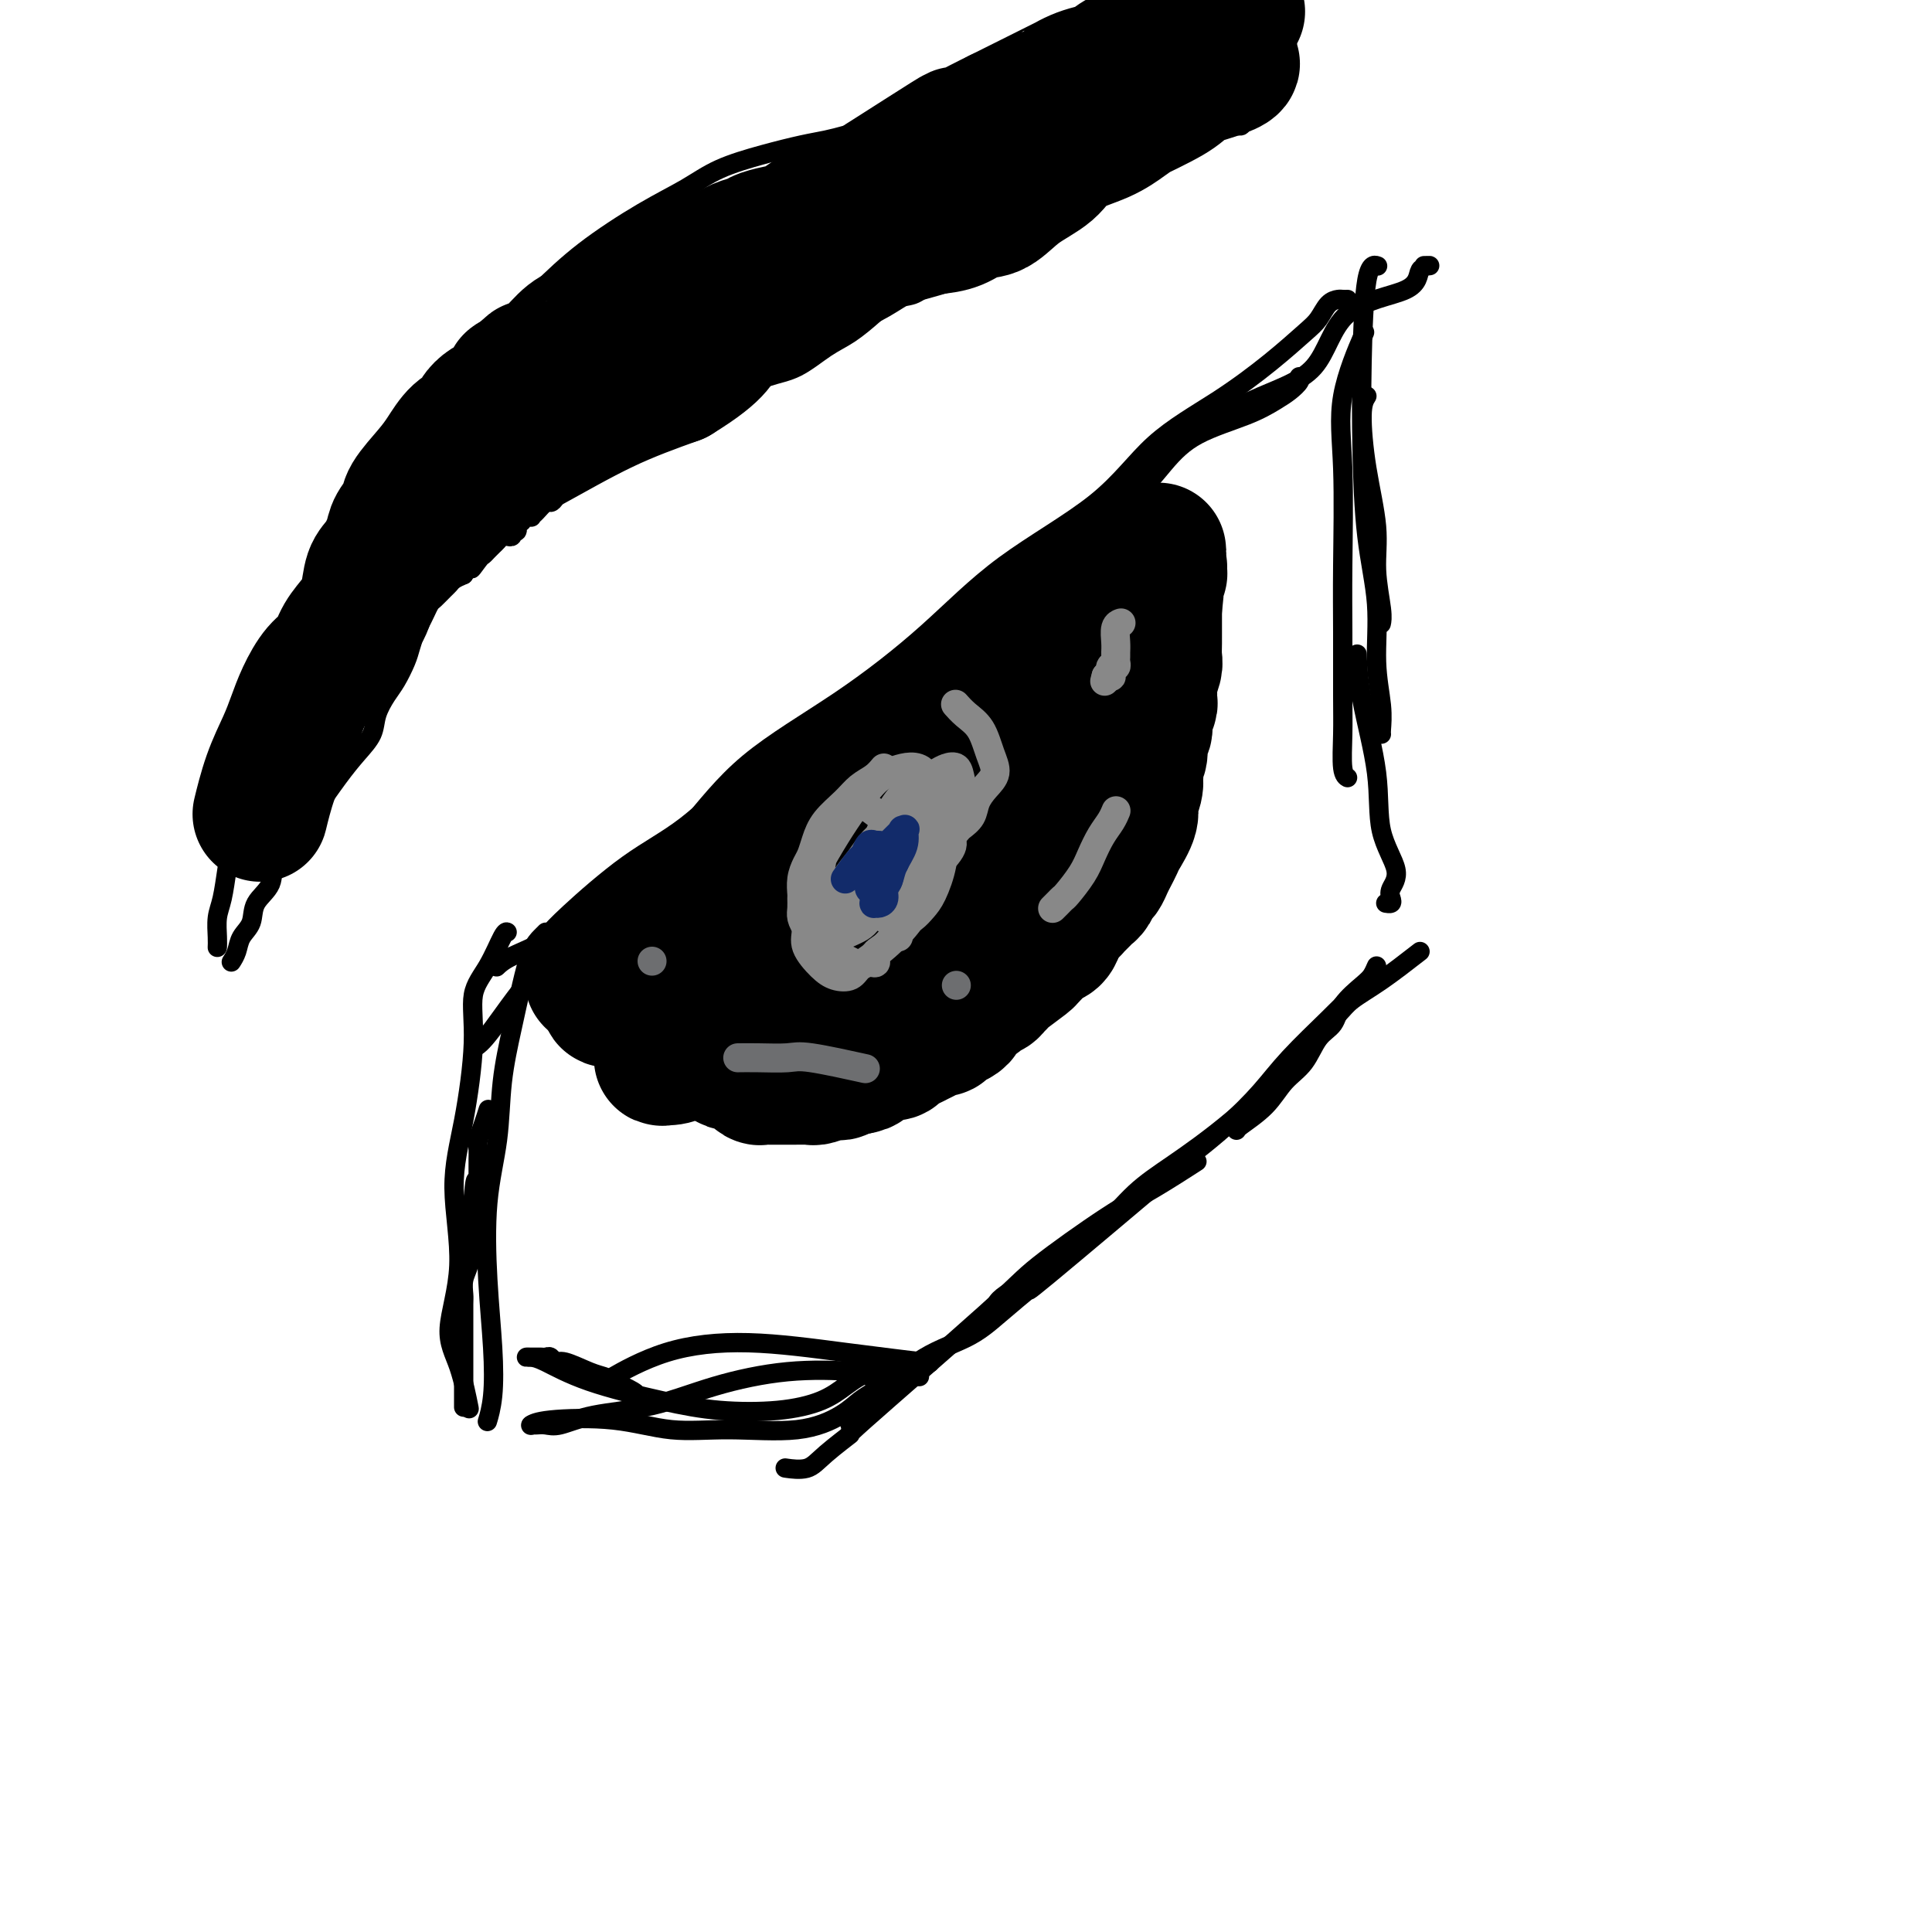 <svg viewBox='0 0 400 400' version='1.1' xmlns='http://www.w3.org/2000/svg' xmlns:xlink='http://www.w3.org/1999/xlink'><g fill='none' stroke='#000000' stroke-width='4' stroke-linecap='round' stroke-linejoin='round'><path d='M96,291c0.000,-0.001 0.000,-0.001 0,0c-0.000,0.001 -0.000,0.004 0,0c0.000,-0.004 0.000,-0.014 0,0c-0.000,0.014 -0.000,0.051 0,0c0.000,-0.051 0.000,-0.189 0,0c-0.000,0.189 -0.000,0.707 0,0c0.000,-0.707 0.000,-2.638 0,-4c-0.000,-1.362 -0.000,-2.154 0,-3c0.000,-0.846 0.000,-1.745 0,-3c-0.000,-1.255 -0.001,-2.867 0,-4c0.001,-1.133 0.004,-1.787 0,-3c-0.004,-1.213 -0.015,-2.985 0,-4c0.015,-1.015 0.056,-1.274 0,-2c-0.056,-0.726 -0.207,-1.920 0,-3c0.207,-1.080 0.774,-2.047 1,-3c0.226,-0.953 0.113,-1.893 0,-3c-0.113,-1.107 -0.226,-2.380 0,-3c0.226,-0.620 0.793,-0.586 1,-1c0.207,-0.414 0.056,-1.276 0,-2c-0.056,-0.724 -0.015,-1.310 0,-2c0.015,-0.690 0.004,-1.483 0,-2c-0.004,-0.517 -0.002,-0.759 0,-1'/><path d='M98,248c0.536,-6.847 0.876,-2.464 1,-1c0.124,1.464 0.033,0.011 0,-1c-0.033,-1.011 -0.009,-1.579 0,-2c0.009,-0.421 0.003,-0.693 0,-1c-0.003,-0.307 -0.001,-0.648 0,-1c0.001,-0.352 0.003,-0.716 0,-1c-0.003,-0.284 -0.011,-0.490 0,-1c0.011,-0.510 0.042,-1.325 0,-2c-0.042,-0.675 -0.156,-1.212 0,-2c0.156,-0.788 0.580,-1.828 1,-3c0.420,-1.172 0.834,-2.478 1,-3c0.166,-0.522 0.083,-0.261 0,0'/><path d='M97,291c-0.003,-0.014 -0.006,-0.028 0,0c0.006,0.028 0.020,0.100 0,0c-0.020,-0.100 -0.073,-0.370 0,0c0.073,0.370 0.273,1.381 0,0c-0.273,-1.381 -1.021,-5.154 -2,-8c-0.979,-2.846 -2.191,-4.764 -2,-8c0.191,-3.236 1.786,-7.789 2,-13c0.214,-5.211 -0.953,-11.080 -1,-16c-0.047,-4.920 1.027,-8.891 2,-14c0.973,-5.109 1.844,-11.355 2,-16c0.156,-4.645 -0.403,-7.689 0,-10c0.403,-2.311 1.768,-3.887 3,-6c1.232,-2.113 2.332,-4.761 3,-6c0.668,-1.239 0.905,-1.068 1,-1c0.095,0.068 0.047,0.034 0,0'/><path d='M101,294c-0.008,0.025 -0.015,0.050 0,0c0.015,-0.050 0.053,-0.175 0,0c-0.053,0.175 -0.198,0.649 0,0c0.198,-0.649 0.740,-2.423 1,-5c0.260,-2.577 0.240,-5.959 0,-10c-0.240,-4.041 -0.699,-8.741 -1,-14c-0.301,-5.259 -0.442,-11.075 0,-16c0.442,-4.925 1.469,-8.957 2,-13c0.531,-4.043 0.565,-8.095 1,-12c0.435,-3.905 1.269,-7.663 2,-11c0.731,-3.337 1.359,-6.253 2,-9c0.641,-2.747 1.296,-5.324 2,-7c0.704,-1.676 1.459,-2.451 2,-3c0.541,-0.549 0.869,-0.871 1,-1c0.131,-0.129 0.066,-0.064 0,0'/><path d='M110,197c1.048,-1.024 2.095,-2.049 4,-3c1.905,-0.951 4.667,-1.829 7,-3c2.333,-1.171 4.238,-2.634 6,-4c1.762,-1.366 3.382,-2.633 5,-4c1.618,-1.367 3.235,-2.833 5,-4c1.765,-1.167 3.678,-2.037 5,-3c1.322,-0.963 2.051,-2.021 4,-4c1.949,-1.979 5.116,-4.878 9,-8c3.884,-3.122 8.485,-6.465 12,-9c3.515,-2.535 5.944,-4.260 8,-6c2.056,-1.740 3.739,-3.494 7,-6c3.261,-2.506 8.101,-5.765 12,-8c3.899,-2.235 6.857,-3.448 9,-6c2.143,-2.552 3.469,-6.443 4,-8c0.531,-1.557 0.265,-0.778 0,0'/><path d='M114,193c-0.166,0.196 -0.332,0.392 0,0c0.332,-0.392 1.161,-1.371 4,-4c2.839,-2.629 7.687,-6.909 12,-10c4.313,-3.091 8.092,-4.994 12,-8c3.908,-3.006 7.945,-7.116 13,-11c5.055,-3.884 11.128,-7.541 16,-11c4.872,-3.459 8.541,-6.718 13,-10c4.459,-3.282 9.706,-6.585 14,-10c4.294,-3.415 7.634,-6.941 11,-10c3.366,-3.059 6.759,-5.651 11,-8c4.241,-2.349 9.331,-4.453 13,-7c3.669,-2.547 5.917,-5.536 8,-8c2.083,-2.464 4.002,-4.404 7,-6c2.998,-1.596 7.077,-2.848 10,-4c2.923,-1.152 4.692,-2.204 6,-3c1.308,-0.796 2.155,-1.337 3,-2c0.845,-0.663 1.689,-1.448 2,-2c0.311,-0.552 0.089,-0.872 0,-1c-0.089,-0.128 -0.044,-0.064 0,0'/><path d='M103,200c-0.160,0.155 -0.320,0.310 0,0c0.320,-0.310 1.119,-1.087 3,-2c1.881,-0.913 4.845,-1.964 10,-5c5.155,-3.036 12.503,-8.058 18,-13c5.497,-4.942 9.144,-9.805 15,-15c5.856,-5.195 13.922,-10.724 20,-15c6.078,-4.276 10.167,-7.301 16,-12c5.833,-4.699 13.411,-11.072 20,-16c6.589,-4.928 12.190,-8.412 18,-13c5.810,-4.588 11.831,-10.281 18,-15c6.169,-4.719 12.488,-8.466 18,-11c5.512,-2.534 10.218,-3.856 13,-7c2.782,-3.144 3.642,-8.110 7,-11c3.358,-2.890 9.215,-3.702 12,-5c2.785,-1.298 2.499,-3.080 3,-4c0.501,-0.920 1.789,-0.979 2,-1c0.211,-0.021 -0.654,-0.006 -1,0c-0.346,0.006 -0.173,0.003 0,0'/><path d='M98,217c0.806,-0.410 1.612,-0.821 4,-4c2.388,-3.179 6.360,-9.127 11,-14c4.640,-4.873 9.950,-8.670 15,-13c5.050,-4.330 9.841,-9.191 14,-14c4.159,-4.809 7.687,-9.565 13,-14c5.313,-4.435 12.410,-8.550 19,-13c6.590,-4.450 12.674,-9.237 18,-14c5.326,-4.763 9.896,-9.504 16,-14c6.104,-4.496 13.743,-8.748 19,-13c5.257,-4.252 8.133,-8.503 12,-12c3.867,-3.497 8.727,-6.240 13,-9c4.273,-2.760 7.961,-5.538 11,-8c3.039,-2.462 5.430,-4.607 7,-6c1.570,-1.393 2.319,-2.033 3,-3c0.681,-0.967 1.293,-2.259 2,-3c0.707,-0.741 1.509,-0.931 2,-1c0.491,-0.069 0.671,-0.019 1,0c0.329,0.019 0.808,0.005 1,0c0.192,-0.005 0.096,-0.003 0,0'/><path d='M283,82c-0.473,0.752 -0.946,1.503 -1,4c-0.054,2.497 0.311,6.739 1,11c0.689,4.261 1.701,8.539 2,12c0.299,3.461 -0.116,6.103 0,9c0.116,2.897 0.762,6.049 1,8c0.238,1.951 0.068,2.700 0,3c-0.068,0.300 -0.034,0.150 0,0'/><path d='M285,55c0.197,0.062 0.394,0.125 0,0c-0.394,-0.125 -1.380,-0.437 -2,3c-0.620,3.437 -0.875,10.621 -1,17c-0.125,6.379 -0.121,11.951 0,18c0.121,6.049 0.358,12.573 1,18c0.642,5.427 1.689,9.755 2,14c0.311,4.245 -0.113,8.405 0,12c0.113,3.595 0.762,6.623 1,9c0.238,2.377 0.064,4.101 0,5c-0.064,0.899 -0.018,0.971 0,1c0.018,0.029 0.009,0.014 0,0'/><path d='M282,70c0.453,-1.043 0.906,-2.085 0,0c-0.906,2.085 -3.171,7.298 -4,12c-0.829,4.702 -0.222,8.894 0,15c0.222,6.106 0.058,14.126 0,20c-0.058,5.874 -0.012,9.602 0,14c0.012,4.398 -0.011,9.466 0,13c0.011,3.534 0.054,5.535 0,8c-0.054,2.465 -0.207,5.394 0,7c0.207,1.606 0.773,1.887 1,2c0.227,0.113 0.113,0.056 0,0'/><path d='M281,136c-0.002,-0.046 -0.003,-0.093 0,0c0.003,0.093 0.012,0.325 0,0c-0.012,-0.325 -0.043,-1.206 0,0c0.043,1.206 0.162,4.501 1,9c0.838,4.499 2.396,10.203 3,15c0.604,4.797 0.254,8.687 1,12c0.746,3.313 2.588,6.051 3,8c0.412,1.949 -0.608,3.111 -1,4c-0.392,0.889 -0.158,1.506 0,2c0.158,0.494 0.238,0.864 0,1c-0.238,0.136 -0.795,0.037 -1,0c-0.205,-0.037 -0.059,-0.010 0,0c0.059,0.010 0.029,0.005 0,0'/><path d='M285,200c-0.307,0.712 -0.613,1.423 -1,2c-0.387,0.577 -0.854,1.018 -2,2c-1.146,0.982 -2.971,2.505 -4,4c-1.029,1.495 -1.263,2.962 -2,4c-0.737,1.038 -1.977,1.647 -3,3c-1.023,1.353 -1.829,3.448 -3,5c-1.171,1.552 -2.706,2.559 -4,4c-1.294,1.441 -2.347,3.314 -4,5c-1.653,1.686 -3.907,3.185 -5,4c-1.093,0.815 -1.027,0.947 -1,1c0.027,0.053 0.013,0.026 0,0'/><path d='M294,197c-2.765,2.149 -5.530,4.297 -8,6c-2.470,1.703 -4.644,2.959 -6,4c-1.356,1.041 -1.893,1.866 -3,3c-1.107,1.134 -2.783,2.576 -4,4c-1.217,1.424 -1.975,2.831 -5,6c-3.025,3.169 -8.319,8.101 -13,12c-4.681,3.899 -8.750,6.765 -12,9c-3.250,2.235 -5.681,3.838 -8,6c-2.319,2.162 -4.526,4.883 -8,8c-3.474,3.117 -8.217,6.629 -12,9c-3.783,2.371 -6.608,3.602 -8,5c-1.392,1.398 -1.353,2.962 -2,4c-0.647,1.038 -1.982,1.549 -3,2c-1.018,0.451 -1.719,0.843 -2,1c-0.281,0.157 -0.140,0.078 0,0'/><path d='M279,207c0.247,-0.255 0.495,-0.510 0,0c-0.495,0.510 -1.731,1.784 -4,4c-2.269,2.216 -5.569,5.373 -8,8c-2.431,2.627 -3.993,4.725 -6,7c-2.007,2.275 -4.459,4.728 -7,7c-2.541,2.272 -5.172,4.365 -6,5c-0.828,0.635 0.146,-0.186 -6,5c-6.146,5.186 -19.411,16.378 -25,21c-5.589,4.622 -3.502,2.673 -4,3c-0.498,0.327 -3.580,2.932 -6,5c-2.420,2.068 -4.178,3.601 -7,5c-2.822,1.399 -6.707,2.664 -10,5c-3.293,2.336 -5.993,5.743 -8,8c-2.007,2.257 -3.322,3.364 -4,4c-0.678,0.636 -0.718,0.799 -1,1c-0.282,0.201 -0.807,0.439 -1,0c-0.193,-0.439 -0.055,-1.554 0,-2c0.055,-0.446 0.028,-0.223 0,0'/><path d='M247,241c0.707,-0.456 1.413,-0.912 0,0c-1.413,0.912 -4.947,3.193 -8,5c-3.053,1.807 -5.626,3.139 -10,6c-4.374,2.861 -10.551,7.252 -14,10c-3.449,2.748 -4.171,3.854 -11,10c-6.829,6.146 -19.764,17.331 -25,22c-5.236,4.669 -2.773,2.820 -3,3c-0.227,0.180 -3.143,2.388 -5,4c-1.857,1.612 -2.654,2.626 -4,3c-1.346,0.374 -3.242,0.107 -4,0c-0.758,-0.107 -0.379,-0.053 0,0'/><path d='M190,285c0.321,0.007 0.642,0.014 0,0c-0.642,-0.014 -2.245,-0.049 -3,0c-0.755,0.049 -0.660,0.181 -2,0c-1.340,-0.181 -4.113,-0.674 -8,-1c-3.887,-0.326 -8.886,-0.486 -14,0c-5.114,0.486 -10.343,1.619 -15,3c-4.657,1.381 -8.743,3.011 -13,4c-4.257,0.989 -8.686,1.337 -12,2c-3.314,0.663 -5.515,1.642 -7,2c-1.485,0.358 -2.254,0.096 -3,0c-0.746,-0.096 -1.468,-0.026 -2,0c-0.532,0.026 -0.874,0.007 -1,0c-0.126,-0.007 -0.036,-0.002 0,0c0.036,0.002 0.018,0.001 0,0'/><path d='M110,295c0.037,-0.026 0.073,-0.052 0,0c-0.073,0.052 -0.257,0.181 0,0c0.257,-0.181 0.953,-0.673 4,-1c3.047,-0.327 8.443,-0.489 13,0c4.557,0.489 8.273,1.628 12,2c3.727,0.372 7.464,-0.022 12,0c4.536,0.022 9.870,0.461 14,0c4.130,-0.461 7.054,-1.822 9,-3c1.946,-1.178 2.913,-2.171 4,-3c1.087,-0.829 2.293,-1.492 3,-2c0.707,-0.508 0.916,-0.859 1,-1c0.084,-0.141 0.042,-0.070 0,0'/><path d='M132,289c0.000,0.004 0.001,0.009 0,0c-0.001,-0.009 -0.002,-0.030 0,0c0.002,0.030 0.008,0.111 0,0c-0.008,-0.111 -0.029,-0.416 -1,-1c-0.971,-0.584 -2.890,-1.448 -4,-2c-1.110,-0.552 -1.411,-0.793 -2,-1c-0.589,-0.207 -1.467,-0.381 -3,-1c-1.533,-0.619 -3.720,-1.682 -5,-2c-1.280,-0.318 -1.652,0.111 -2,0c-0.348,-0.111 -0.670,-0.762 -1,-1c-0.330,-0.238 -0.667,-0.064 -1,0c-0.333,0.064 -0.661,0.017 -1,0c-0.339,-0.017 -0.688,-0.004 -1,0c-0.312,0.004 -0.588,-0.001 -1,0c-0.412,0.001 -0.961,0.010 -1,0c-0.039,-0.010 0.430,-0.038 1,0c0.570,0.038 1.240,0.141 3,1c1.760,0.859 4.609,2.474 9,4c4.391,1.526 10.324,2.963 15,4c4.676,1.037 8.096,1.672 12,2c3.904,0.328 8.293,0.347 12,0c3.707,-0.347 6.730,-1.061 9,-2c2.270,-0.939 3.785,-2.104 5,-3c1.215,-0.896 2.129,-1.522 3,-2c0.871,-0.478 1.697,-0.809 2,-1c0.303,-0.191 0.082,-0.244 0,0c-0.082,0.244 -0.023,0.784 0,1c0.023,0.216 0.012,0.108 0,0'/><path d='M127,285c0.017,-0.009 0.033,-0.019 0,0c-0.033,0.019 -0.116,0.066 0,0c0.116,-0.066 0.429,-0.247 0,0c-0.429,0.247 -1.601,0.921 0,0c1.601,-0.921 5.976,-3.437 11,-5c5.024,-1.563 10.697,-2.171 17,-2c6.303,0.171 13.235,1.123 20,2c6.765,0.877 13.361,1.679 16,2c2.639,0.321 1.319,0.160 0,0'/></g>
<g fill='none' stroke='#000000' stroke-width='28' stroke-linecap='round' stroke-linejoin='round'><path d='M123,203c0.110,0.084 0.220,0.168 0,0c-0.220,-0.168 -0.770,-0.588 0,0c0.770,0.588 2.860,2.184 4,3c1.140,0.816 1.330,0.854 2,1c0.670,0.146 1.818,0.402 3,1c1.182,0.598 2.397,1.537 3,2c0.603,0.463 0.596,0.449 1,1c0.404,0.551 1.221,1.668 2,2c0.779,0.332 1.519,-0.122 2,0c0.481,0.122 0.702,0.821 1,1c0.298,0.179 0.671,-0.163 1,0c0.329,0.163 0.613,0.831 1,1c0.387,0.169 0.877,-0.161 1,0c0.123,0.161 -0.121,0.813 0,1c0.121,0.187 0.606,-0.089 1,0c0.394,0.089 0.697,0.545 1,1'/><path d='M146,217c3.741,2.183 1.594,0.640 1,0c-0.594,-0.640 0.366,-0.378 1,0c0.634,0.378 0.942,0.871 1,1c0.058,0.129 -0.135,-0.105 0,0c0.135,0.105 0.599,0.549 1,1c0.401,0.451 0.738,0.910 1,1c0.262,0.090 0.448,-0.187 1,0c0.552,0.187 1.472,0.838 2,1c0.528,0.162 0.666,-0.167 1,0c0.334,0.167 0.863,0.829 1,1c0.137,0.171 -0.118,-0.150 0,0c0.118,0.150 0.609,0.772 1,1c0.391,0.228 0.681,0.061 1,0c0.319,-0.061 0.666,-0.016 1,0c0.334,0.016 0.653,0.004 1,0c0.347,-0.004 0.722,-0.001 1,0c0.278,0.001 0.460,0.000 1,0c0.540,-0.000 1.438,0.001 2,0c0.562,-0.001 0.789,-0.004 1,0c0.211,0.004 0.406,0.015 1,0c0.594,-0.015 1.588,-0.057 2,0c0.412,0.057 0.243,0.212 1,0c0.757,-0.212 2.440,-0.793 3,-1c0.560,-0.207 -0.005,-0.041 0,0c0.005,0.041 0.579,-0.041 1,0c0.421,0.041 0.690,0.207 1,0c0.310,-0.207 0.660,-0.786 1,-1c0.340,-0.214 0.668,-0.061 1,0c0.332,0.061 0.666,0.031 1,0'/><path d='M177,221c3.286,-0.548 1.500,-0.916 1,-1c-0.500,-0.084 0.285,0.118 1,0c0.715,-0.118 1.360,-0.556 2,-1c0.640,-0.444 1.274,-0.892 2,-1c0.726,-0.108 1.545,0.126 2,0c0.455,-0.126 0.545,-0.612 1,-1c0.455,-0.388 1.274,-0.677 2,-1c0.726,-0.323 1.359,-0.678 2,-1c0.641,-0.322 1.288,-0.611 2,-1c0.712,-0.389 1.487,-0.878 2,-1c0.513,-0.122 0.764,0.122 1,0c0.236,-0.122 0.458,-0.610 1,-1c0.542,-0.390 1.406,-0.682 2,-1c0.594,-0.318 0.919,-0.662 1,-1c0.081,-0.338 -0.080,-0.669 0,-1c0.080,-0.331 0.403,-0.662 1,-1c0.597,-0.338 1.469,-0.682 2,-1c0.531,-0.318 0.720,-0.611 1,-1c0.280,-0.389 0.649,-0.876 1,-1c0.351,-0.124 0.683,0.114 1,0c0.317,-0.114 0.620,-0.580 1,-1c0.380,-0.420 0.836,-0.794 1,-1c0.164,-0.206 0.036,-0.244 1,-1c0.964,-0.756 3.022,-2.229 4,-3c0.978,-0.771 0.878,-0.839 1,-1c0.122,-0.161 0.466,-0.413 1,-1c0.534,-0.587 1.256,-1.508 2,-2c0.744,-0.492 1.508,-0.556 2,-1c0.492,-0.444 0.712,-1.270 1,-2c0.288,-0.730 0.644,-1.365 1,-2'/><path d='M220,190c3.598,-3.443 1.594,-1.551 1,-1c-0.594,0.551 0.222,-0.237 1,-1c0.778,-0.763 1.518,-1.499 2,-2c0.482,-0.501 0.707,-0.767 1,-1c0.293,-0.233 0.656,-0.432 1,-1c0.344,-0.568 0.670,-1.503 1,-2c0.330,-0.497 0.665,-0.554 1,-1c0.335,-0.446 0.672,-1.281 1,-2c0.328,-0.719 0.647,-1.322 1,-2c0.353,-0.678 0.739,-1.430 1,-2c0.261,-0.570 0.396,-0.957 1,-2c0.604,-1.043 1.677,-2.741 2,-4c0.323,-1.259 -0.106,-2.080 0,-3c0.106,-0.920 0.745,-1.941 1,-3c0.255,-1.059 0.125,-2.157 0,-3c-0.125,-0.843 -0.245,-1.432 0,-2c0.245,-0.568 0.854,-1.116 1,-2c0.146,-0.884 -0.171,-2.106 0,-3c0.171,-0.894 0.831,-1.461 1,-2c0.169,-0.539 -0.152,-1.049 0,-2c0.152,-0.951 0.777,-2.342 1,-3c0.223,-0.658 0.046,-0.584 0,-1c-0.046,-0.416 0.040,-1.322 0,-2c-0.040,-0.678 -0.207,-1.127 0,-2c0.207,-0.873 0.788,-2.169 1,-3c0.212,-0.831 0.057,-1.195 0,-2c-0.057,-0.805 -0.015,-2.050 0,-3c0.015,-0.950 0.004,-1.605 0,-2c-0.004,-0.395 -0.001,-0.529 0,-1c0.001,-0.471 0.000,-1.277 0,-2c-0.000,-0.723 -0.000,-1.361 0,-2'/><path d='M239,126c0.769,-7.047 0.192,-3.166 0,-2c-0.192,1.166 0.001,-0.384 0,-1c-0.001,-0.616 -0.196,-0.298 0,-1c0.196,-0.702 0.782,-2.423 1,-3c0.218,-0.577 0.069,-0.010 0,0c-0.069,0.010 -0.057,-0.536 0,-1c0.057,-0.464 0.159,-0.847 0,-1c-0.159,-0.153 -0.580,-0.077 -1,0'/><path d='M239,117c-0.188,-1.217 -0.659,0.239 -1,1c-0.341,0.761 -0.550,0.826 -1,1c-0.450,0.174 -1.139,0.458 -2,1c-0.861,0.542 -1.895,1.341 -3,2c-1.105,0.659 -2.281,1.177 -3,2c-0.719,0.823 -0.981,1.950 -2,3c-1.019,1.050 -2.794,2.024 -4,3c-1.206,0.976 -1.844,1.955 -3,3c-1.156,1.045 -2.830,2.156 -4,3c-1.170,0.844 -1.838,1.423 -3,2c-1.162,0.577 -2.820,1.154 -4,2c-1.180,0.846 -1.883,1.963 -3,3c-1.117,1.037 -2.647,1.995 -4,3c-1.353,1.005 -2.530,2.057 -4,3c-1.470,0.943 -3.235,1.775 -5,3c-1.765,1.225 -3.531,2.842 -5,4c-1.469,1.158 -2.641,1.857 -4,3c-1.359,1.143 -2.904,2.731 -4,4c-1.096,1.269 -1.741,2.219 -3,3c-1.259,0.781 -3.130,1.392 -4,2c-0.870,0.608 -0.739,1.211 -3,3c-2.261,1.789 -6.914,4.763 -9,6c-2.086,1.237 -1.605,0.736 -2,1c-0.395,0.264 -1.666,1.291 -3,2c-1.334,0.709 -2.731,1.100 -4,2c-1.269,0.900 -2.409,2.310 -4,4c-1.591,1.690 -3.633,3.659 -5,5c-1.367,1.341 -2.060,2.053 -3,3c-0.940,0.947 -2.126,2.128 -3,3c-0.874,0.872 -1.437,1.436 -2,2'/><path d='M135,199c-2.991,2.975 -1.967,1.911 -2,2c-0.033,0.089 -1.123,1.329 -2,2c-0.877,0.671 -1.542,0.773 -2,1c-0.458,0.227 -0.708,0.580 -1,1c-0.292,0.420 -0.625,0.906 -1,1c-0.375,0.094 -0.793,-0.206 -1,0c-0.207,0.206 -0.202,0.916 0,1c0.202,0.084 0.601,-0.458 1,-1'/><path d='M127,206c-1.007,0.810 0.477,-0.667 2,-2c1.523,-1.333 3.085,-2.524 5,-4c1.915,-1.476 4.183,-3.239 6,-5c1.817,-1.761 3.185,-3.520 5,-5c1.815,-1.480 4.078,-2.679 6,-4c1.922,-1.321 3.502,-2.762 5,-4c1.498,-1.238 2.913,-2.271 4,-3c1.087,-0.729 1.845,-1.153 3,-2c1.155,-0.847 2.706,-2.116 4,-3c1.294,-0.884 2.331,-1.384 3,-2c0.669,-0.616 0.969,-1.347 2,-2c1.031,-0.653 2.792,-1.227 4,-2c1.208,-0.773 1.863,-1.744 3,-3c1.137,-1.256 2.755,-2.798 4,-4c1.245,-1.202 2.116,-2.063 3,-3c0.884,-0.937 1.782,-1.951 3,-3c1.218,-1.049 2.755,-2.135 4,-3c1.245,-0.865 2.198,-1.510 3,-2c0.802,-0.490 1.452,-0.826 3,-2c1.548,-1.174 3.992,-3.185 5,-4c1.008,-0.815 0.579,-0.435 1,-1c0.421,-0.565 1.692,-2.074 3,-3c1.308,-0.926 2.654,-1.270 4,-2c1.346,-0.730 2.693,-1.845 4,-4c1.307,-2.155 2.573,-5.351 4,-7c1.427,-1.649 3.015,-1.751 4,-2c0.985,-0.249 1.367,-0.644 2,-1c0.633,-0.356 1.517,-0.673 2,-1c0.483,-0.327 0.567,-0.665 1,-1c0.433,-0.335 1.217,-0.668 2,-1'/><path d='M231,121c16.482,-13.376 5.686,-4.315 2,-1c-3.686,3.315 -0.263,0.884 1,0c1.263,-0.884 0.368,-0.220 0,0c-0.368,0.220 -0.207,-0.002 0,0c0.207,0.002 0.459,0.229 0,1c-0.459,0.771 -1.630,2.084 -4,5c-2.370,2.916 -5.938,7.433 -10,12c-4.062,4.567 -8.618,9.184 -12,14c-3.382,4.816 -5.590,9.830 -9,14c-3.410,4.170 -8.021,7.496 -12,11c-3.979,3.504 -7.327,7.188 -9,10c-1.673,2.812 -1.670,4.753 -8,10c-6.330,5.247 -18.994,13.799 -24,17c-5.006,3.201 -2.355,1.050 -2,1c0.355,-0.050 -1.588,1.999 -3,3c-1.412,1.001 -2.294,0.953 -3,1c-0.706,0.047 -1.234,0.190 -1,0c0.234,-0.190 1.232,-0.713 2,-1c0.768,-0.287 1.306,-0.336 2,-1c0.694,-0.664 1.545,-1.941 3,-3c1.455,-1.059 3.516,-1.901 6,-3c2.484,-1.099 5.391,-2.457 9,-5c3.609,-2.543 7.919,-6.273 12,-10c4.081,-3.727 7.933,-7.452 12,-11c4.067,-3.548 8.348,-6.920 12,-10c3.652,-3.080 6.676,-5.868 9,-9c2.324,-3.132 3.950,-6.609 6,-9c2.050,-2.391 4.525,-3.695 7,-5'/><path d='M217,152c7.808,-7.167 4.326,-3.084 4,-2c-0.326,1.084 2.502,-0.833 4,-2c1.498,-1.167 1.665,-1.586 2,-2c0.335,-0.414 0.838,-0.823 1,-1c0.162,-0.177 -0.016,-0.120 0,0c0.016,0.120 0.227,0.305 0,1c-0.227,0.695 -0.893,1.899 -2,3c-1.107,1.101 -2.655,2.097 -5,5c-2.345,2.903 -5.485,7.712 -8,12c-2.515,4.288 -4.404,8.056 -7,12c-2.596,3.944 -5.898,8.064 -9,12c-3.102,3.936 -6.002,7.686 -8,10c-1.998,2.314 -3.094,3.190 -4,4c-0.906,0.810 -1.623,1.554 -2,2c-0.377,0.446 -0.415,0.594 -1,1c-0.585,0.406 -1.717,1.072 0,0c1.717,-1.072 6.282,-3.880 9,-6c2.718,-2.120 3.588,-3.551 6,-6c2.412,-2.449 6.366,-5.916 9,-9c2.634,-3.084 3.949,-5.785 6,-8c2.051,-2.215 4.837,-3.943 7,-6c2.163,-2.057 3.704,-4.444 5,-6c1.296,-1.556 2.347,-2.283 3,-3c0.653,-0.717 0.906,-1.424 1,-2c0.094,-0.576 0.027,-1.022 0,-1c-0.027,0.022 -0.013,0.511 0,1'/><path d='M228,161c6.689,-6.319 0.912,0.382 -2,4c-2.912,3.618 -2.957,4.152 -5,6c-2.043,1.848 -6.082,5.009 -9,8c-2.918,2.991 -4.715,5.811 -7,9c-2.285,3.189 -5.059,6.747 -7,9c-1.941,2.253 -3.050,3.202 -4,4c-0.950,0.798 -1.740,1.443 -2,2c-0.260,0.557 0.009,1.024 0,1c-0.009,-0.024 -0.295,-0.538 0,-1c0.295,-0.462 1.170,-0.870 3,-3c1.830,-2.130 4.613,-5.982 7,-9c2.387,-3.018 4.377,-5.201 6,-7c1.623,-1.799 2.879,-3.213 4,-4c1.121,-0.787 2.106,-0.947 3,-1c0.894,-0.053 1.697,-0.001 2,0c0.303,0.001 0.104,-0.050 0,0c-0.104,0.050 -0.114,0.201 -1,1c-0.886,0.799 -2.647,2.246 -5,5c-2.353,2.754 -5.299,6.816 -8,10c-2.701,3.184 -5.158,5.489 -8,8c-2.842,2.511 -6.069,5.228 -7,6c-0.931,0.772 0.433,-0.399 1,-1c0.567,-0.601 0.337,-0.630 1,-1c0.663,-0.370 2.221,-1.081 4,-2c1.779,-0.919 3.781,-2.047 5,-3c1.219,-0.953 1.657,-1.730 2,-2c0.343,-0.270 0.592,-0.034 1,0c0.408,0.034 0.974,-0.133 1,0c0.026,0.133 -0.487,0.567 -1,1'/><path d='M202,201c1.645,-0.501 -1.244,2.248 -3,4c-1.756,1.752 -2.379,2.508 -3,3c-0.621,0.492 -1.239,0.719 -2,1c-0.761,0.281 -1.667,0.614 -2,1c-0.333,0.386 -0.095,0.825 0,1c0.095,0.175 0.048,0.088 0,0'/></g>
<g fill='none' stroke='#000000' stroke-width='4' stroke-linecap='round' stroke-linejoin='round'><path d='M48,199c-0.099,0.153 -0.197,0.306 0,0c0.197,-0.306 0.691,-1.070 1,-2c0.309,-0.930 0.433,-2.026 1,-3c0.567,-0.974 1.576,-1.828 2,-3c0.424,-1.172 0.264,-2.663 1,-4c0.736,-1.337 2.367,-2.520 3,-4c0.633,-1.480 0.269,-3.256 1,-5c0.731,-1.744 2.557,-3.456 4,-5c1.443,-1.544 2.504,-2.919 4,-5c1.496,-2.081 3.426,-4.868 5,-7c1.574,-2.132 2.792,-3.609 4,-5c1.208,-1.391 2.407,-2.697 3,-4c0.593,-1.303 0.578,-2.603 1,-4c0.422,-1.397 1.279,-2.892 2,-4c0.721,-1.108 1.307,-1.830 2,-3c0.693,-1.170 1.495,-2.788 2,-4c0.505,-1.212 0.713,-2.016 1,-3c0.287,-0.984 0.653,-2.146 1,-3c0.347,-0.854 0.674,-1.398 1,-2c0.326,-0.602 0.651,-1.260 1,-2c0.349,-0.740 0.723,-1.560 1,-2c0.277,-0.440 0.458,-0.499 1,-1c0.542,-0.501 1.444,-1.444 2,-2c0.556,-0.556 0.765,-0.727 1,-1c0.235,-0.273 0.496,-0.650 1,-1c0.504,-0.350 1.252,-0.675 2,-1'/><path d='M96,119c6.438,-9.532 3.035,-3.864 2,-2c-1.035,1.864 0.300,-0.078 1,-1c0.700,-0.922 0.765,-0.825 1,-1c0.235,-0.175 0.640,-0.621 1,-1c0.360,-0.379 0.674,-0.689 1,-1c0.326,-0.311 0.662,-0.623 1,-1c0.338,-0.377 0.678,-0.819 1,-1c0.322,-0.181 0.626,-0.100 1,0c0.374,0.100 0.818,0.219 1,0c0.182,-0.219 0.102,-0.777 0,-1c-0.102,-0.223 -0.224,-0.111 0,0c0.224,0.111 0.796,0.222 1,0c0.204,-0.222 0.040,-0.776 0,-1c-0.040,-0.224 0.045,-0.116 0,0c-0.045,0.116 -0.218,0.241 0,0c0.218,-0.241 0.828,-0.849 1,-1c0.172,-0.151 -0.096,0.154 0,0c0.096,-0.154 0.554,-0.767 1,-1c0.446,-0.233 0.879,-0.086 1,0c0.121,0.086 -0.070,0.112 0,0c0.070,-0.112 0.400,-0.363 1,-1c0.600,-0.637 1.469,-1.661 2,-2c0.531,-0.339 0.723,0.008 1,0c0.277,-0.008 0.640,-0.369 1,-1c0.360,-0.631 0.717,-1.530 1,-2c0.283,-0.470 0.493,-0.510 1,-1c0.507,-0.490 1.311,-1.430 2,-2c0.689,-0.570 1.262,-0.769 2,-1c0.738,-0.231 1.639,-0.495 3,-1c1.361,-0.505 3.180,-1.253 5,-2'/><path d='M129,94c2.219,-0.941 2.766,-1.292 4,-2c1.234,-0.708 3.153,-1.773 5,-3c1.847,-1.227 3.620,-2.615 6,-4c2.380,-1.385 5.367,-2.768 8,-4c2.633,-1.232 4.914,-2.314 7,-3c2.086,-0.686 3.978,-0.975 6,-2c2.022,-1.025 4.172,-2.785 6,-4c1.828,-1.215 3.332,-1.887 5,-3c1.668,-1.113 3.500,-2.669 5,-4c1.500,-1.331 2.667,-2.436 4,-3c1.333,-0.564 2.832,-0.586 4,-1c1.168,-0.414 2.004,-1.220 3,-2c0.996,-0.780 2.154,-1.532 3,-2c0.846,-0.468 1.382,-0.650 2,-1c0.618,-0.350 1.317,-0.866 2,-1c0.683,-0.134 1.350,0.115 2,0c0.650,-0.115 1.283,-0.593 2,-1c0.717,-0.407 1.518,-0.743 2,-1c0.482,-0.257 0.646,-0.437 1,-1c0.354,-0.563 0.899,-1.511 2,-2c1.101,-0.489 2.758,-0.519 4,-1c1.242,-0.481 2.069,-1.413 3,-2c0.931,-0.587 1.964,-0.828 3,-1c1.036,-0.172 2.073,-0.273 3,-1c0.927,-0.727 1.744,-2.080 3,-3c1.256,-0.920 2.952,-1.409 4,-2c1.048,-0.591 1.449,-1.286 2,-2c0.551,-0.714 1.251,-1.449 2,-2c0.749,-0.551 1.548,-0.918 2,-1c0.452,-0.082 0.558,0.119 1,0c0.442,-0.119 1.221,-0.560 2,-1'/><path d='M237,34c16.805,-9.323 4.817,-2.631 2,-1c-2.817,1.631 3.538,-1.800 6,-3c2.462,-1.200 1.031,-0.168 1,0c-0.031,0.168 1.340,-0.530 2,-1c0.660,-0.470 0.611,-0.714 1,-1c0.389,-0.286 1.217,-0.613 2,-1c0.783,-0.387 1.520,-0.835 2,-1c0.480,-0.165 0.703,-0.047 1,0c0.297,0.047 0.667,0.023 1,0c0.333,-0.023 0.628,-0.045 1,0c0.372,0.045 0.821,0.156 1,0c0.179,-0.156 0.090,-0.578 0,-1'/><path d='M257,25c3.111,-1.622 0.889,-1.178 0,-1c-0.889,0.178 -0.444,0.089 0,0'/><path d='M45,196c-0.006,0.127 -0.013,0.254 0,0c0.013,-0.254 0.045,-0.889 0,-2c-0.045,-1.111 -0.166,-2.696 0,-4c0.166,-1.304 0.618,-2.325 1,-4c0.382,-1.675 0.694,-4.002 1,-6c0.306,-1.998 0.607,-3.667 1,-5c0.393,-1.333 0.879,-2.329 1,-4c0.121,-1.671 -0.122,-4.018 0,-6c0.122,-1.982 0.610,-3.598 1,-5c0.390,-1.402 0.682,-2.591 1,-4c0.318,-1.409 0.664,-3.039 1,-4c0.336,-0.961 0.664,-1.253 1,-2c0.336,-0.747 0.682,-1.948 1,-3c0.318,-1.052 0.610,-1.956 1,-3c0.390,-1.044 0.879,-2.228 1,-3c0.121,-0.772 -0.126,-1.131 0,-2c0.126,-0.869 0.625,-2.250 1,-3c0.375,-0.750 0.626,-0.871 2,-3c1.374,-2.129 3.870,-6.265 5,-8c1.130,-1.735 0.894,-1.067 1,-1c0.106,0.067 0.553,-0.466 1,-1'/><path d='M66,123c2.587,-5.070 2.055,-3.246 2,-3c-0.055,0.246 0.366,-1.085 1,-2c0.634,-0.915 1.479,-1.415 2,-2c0.521,-0.585 0.717,-1.255 1,-2c0.283,-0.745 0.653,-1.565 1,-2c0.347,-0.435 0.670,-0.486 1,-1c0.330,-0.514 0.666,-1.492 1,-2c0.334,-0.508 0.667,-0.548 1,-1c0.333,-0.452 0.667,-1.318 1,-2c0.333,-0.682 0.667,-1.180 1,-2c0.333,-0.820 0.667,-1.963 1,-3c0.333,-1.037 0.667,-1.968 1,-3c0.333,-1.032 0.667,-2.163 1,-3c0.333,-0.837 0.666,-1.379 1,-2c0.334,-0.621 0.670,-1.322 1,-2c0.330,-0.678 0.654,-1.334 1,-2c0.346,-0.666 0.713,-1.342 1,-2c0.287,-0.658 0.494,-1.298 1,-2c0.506,-0.702 1.311,-1.467 2,-2c0.689,-0.533 1.262,-0.836 2,-2c0.738,-1.164 1.639,-3.190 2,-4c0.361,-0.810 0.180,-0.405 0,0'/><path d='M94,83c-0.038,0.030 -0.076,0.060 0,0c0.076,-0.060 0.268,-0.211 0,0c-0.268,0.211 -0.994,0.783 0,0c0.994,-0.783 3.708,-2.922 6,-6c2.292,-3.078 4.162,-7.096 6,-10c1.838,-2.904 3.642,-4.696 6,-7c2.358,-2.304 5.268,-5.121 9,-8c3.732,-2.879 8.286,-5.822 12,-8c3.714,-2.178 6.586,-3.592 9,-5c2.414,-1.408 4.368,-2.811 7,-4c2.632,-1.189 5.941,-2.164 9,-3c3.059,-0.836 5.868,-1.534 8,-2c2.132,-0.466 3.589,-0.701 5,-1c1.411,-0.299 2.777,-0.662 4,-1c1.223,-0.338 2.302,-0.652 3,-1c0.698,-0.348 1.015,-0.732 2,-1c0.985,-0.268 2.637,-0.421 4,-1c1.363,-0.579 2.438,-1.584 3,-2c0.562,-0.416 0.613,-0.244 3,-1c2.387,-0.756 7.112,-2.441 9,-3c1.888,-0.559 0.940,0.009 1,0c0.060,-0.009 1.129,-0.593 2,-1c0.871,-0.407 1.543,-0.635 2,-1c0.457,-0.365 0.700,-0.868 1,-1c0.300,-0.132 0.657,0.105 1,0c0.343,-0.105 0.671,-0.553 1,-1'/><path d='M207,15c9.103,-3.112 2.862,-0.890 1,0c-1.862,0.890 0.656,0.450 2,0c1.344,-0.450 1.515,-0.908 2,-1c0.485,-0.092 1.284,0.183 2,0c0.716,-0.183 1.350,-0.822 2,-1c0.650,-0.178 1.315,0.107 2,0c0.685,-0.107 1.391,-0.606 2,-1c0.609,-0.394 1.122,-0.682 2,-1c0.878,-0.318 2.123,-0.665 3,-1c0.877,-0.335 1.387,-0.657 2,-1c0.613,-0.343 1.330,-0.708 2,-1c0.670,-0.292 1.294,-0.512 2,-1c0.706,-0.488 1.493,-1.245 2,-2c0.507,-0.755 0.735,-1.509 1,-2c0.265,-0.491 0.566,-0.719 1,-1c0.434,-0.281 1.002,-0.614 2,-1c0.998,-0.386 2.428,-0.825 3,-1c0.572,-0.175 0.286,-0.088 0,0'/></g>
<g fill='none' stroke='#000000' stroke-width='28' stroke-linecap='round' stroke-linejoin='round'><path d='M54,168c0.040,-0.164 0.080,-0.328 0,0c-0.080,0.328 -0.279,1.149 0,0c0.279,-1.149 1.036,-4.268 2,-7c0.964,-2.732 2.135,-5.076 3,-7c0.865,-1.924 1.424,-3.427 2,-5c0.576,-1.573 1.169,-3.214 2,-5c0.831,-1.786 1.900,-3.715 3,-5c1.100,-1.285 2.230,-1.927 3,-3c0.770,-1.073 1.179,-2.579 2,-4c0.821,-1.421 2.055,-2.758 3,-4c0.945,-1.242 1.600,-2.390 2,-4c0.400,-1.610 0.545,-3.680 1,-5c0.455,-1.320 1.218,-1.888 2,-3c0.782,-1.112 1.581,-2.769 2,-4c0.419,-1.231 0.457,-2.036 1,-3c0.543,-0.964 1.590,-2.086 2,-3c0.410,-0.914 0.184,-1.620 1,-3c0.816,-1.380 2.676,-3.433 4,-5c1.324,-1.567 2.112,-2.647 3,-4c0.888,-1.353 1.877,-2.978 3,-4c1.123,-1.022 2.381,-1.440 3,-2c0.619,-0.560 0.599,-1.263 1,-2c0.401,-0.737 1.222,-1.507 2,-2c0.778,-0.493 1.514,-0.710 2,-1c0.486,-0.290 0.721,-0.652 1,-1c0.279,-0.348 0.600,-0.681 1,-1c0.400,-0.319 0.877,-0.624 1,-1c0.123,-0.376 -0.108,-0.822 0,-1c0.108,-0.178 0.554,-0.089 1,0'/><path d='M107,79c3.584,-3.896 1.543,-1.636 1,-1c-0.543,0.636 0.413,-0.351 1,-1c0.587,-0.649 0.805,-0.960 1,-1c0.195,-0.040 0.365,0.191 1,0c0.635,-0.191 1.733,-0.804 3,-2c1.267,-1.196 2.703,-2.974 4,-4c1.297,-1.026 2.456,-1.300 4,-2c1.544,-0.700 3.471,-1.826 5,-3c1.529,-1.174 2.658,-2.398 4,-3c1.342,-0.602 2.897,-0.584 4,-1c1.103,-0.416 1.754,-1.267 3,-2c1.246,-0.733 3.086,-1.348 4,-2c0.914,-0.652 0.900,-1.340 2,-2c1.100,-0.660 3.313,-1.290 5,-2c1.687,-0.710 2.850,-1.498 4,-2c1.150,-0.502 2.289,-0.716 3,-1c0.711,-0.284 0.996,-0.638 2,-1c1.004,-0.362 2.729,-0.732 4,-1c1.271,-0.268 2.089,-0.433 3,-1c0.911,-0.567 1.915,-1.536 3,-2c1.085,-0.464 2.249,-0.423 4,-1c1.751,-0.577 4.087,-1.773 6,-3c1.913,-1.227 3.403,-2.485 4,-3c0.597,-0.515 0.301,-0.288 3,-2c2.699,-1.712 8.392,-5.365 11,-7c2.608,-1.635 2.132,-1.253 2,-1c-0.132,0.253 0.080,0.376 1,0c0.920,-0.376 2.549,-1.250 4,-2c1.451,-0.750 2.726,-1.375 4,-2'/><path d='M207,24c14.845,-7.417 13.958,-6.961 14,-7c0.042,-0.039 1.013,-0.574 2,-1c0.987,-0.426 1.990,-0.744 3,-1c1.010,-0.256 2.028,-0.450 3,-1c0.972,-0.550 1.898,-1.457 3,-2c1.102,-0.543 2.378,-0.724 3,-1c0.622,-0.276 0.588,-0.648 1,-1c0.412,-0.352 1.269,-0.686 2,-1c0.731,-0.314 1.338,-0.609 2,-1c0.662,-0.391 1.381,-0.878 2,-1c0.619,-0.122 1.139,0.121 2,0c0.861,-0.121 2.062,-0.607 3,-1c0.938,-0.393 1.614,-0.694 2,-1c0.386,-0.306 0.482,-0.616 1,-1c0.518,-0.384 1.456,-0.841 2,-1c0.544,-0.159 0.692,-0.020 1,0c0.308,0.020 0.776,-0.081 1,0c0.224,0.081 0.203,0.343 1,0c0.797,-0.343 2.413,-1.291 0,0c-2.413,1.291 -8.853,4.820 -11,6c-2.147,1.180 -0.001,0.010 -2,1c-1.999,0.990 -8.143,4.140 -13,7c-4.857,2.860 -8.429,5.430 -12,8'/><path d='M217,25c-7.453,3.920 -8.085,2.720 -10,3c-1.915,0.280 -5.114,2.041 -8,4c-2.886,1.959 -5.461,4.117 -9,6c-3.539,1.883 -8.043,3.490 -11,5c-2.957,1.510 -4.368,2.923 -7,4c-2.632,1.077 -6.486,1.819 -10,3c-3.514,1.181 -6.689,2.801 -9,4c-2.311,1.199 -3.758,1.976 -5,3c-1.242,1.024 -2.278,2.297 -4,3c-1.722,0.703 -4.129,0.838 -6,2c-1.871,1.162 -3.204,3.350 -5,5c-1.796,1.650 -4.053,2.760 -6,4c-1.947,1.240 -3.582,2.609 -5,4c-1.418,1.391 -2.617,2.804 -4,4c-1.383,1.196 -2.948,2.176 -4,3c-1.052,0.824 -1.590,1.490 -3,3c-1.410,1.510 -3.691,3.862 -5,5c-1.309,1.138 -1.647,1.062 -5,4c-3.353,2.938 -9.722,8.891 -12,11c-2.278,2.109 -0.464,0.376 0,0c0.464,-0.376 -0.423,0.605 -1,1c-0.577,0.395 -0.844,0.203 -1,0c-0.156,-0.203 -0.201,-0.415 1,-1c1.201,-0.585 3.648,-1.541 6,-3c2.352,-1.459 4.610,-3.422 7,-5c2.390,-1.578 4.913,-2.771 9,-5c4.087,-2.229 9.739,-5.494 15,-8c5.261,-2.506 10.130,-4.253 15,-6'/><path d='M140,78c9.689,-5.938 8.410,-7.284 10,-9c1.590,-1.716 6.048,-3.801 10,-6c3.952,-2.199 7.399,-4.512 10,-6c2.601,-1.488 4.355,-2.152 6,-3c1.645,-0.848 3.181,-1.881 5,-3c1.819,-1.119 3.921,-2.325 6,-3c2.079,-0.675 4.136,-0.820 6,-1c1.864,-0.180 3.535,-0.396 5,-1c1.465,-0.604 2.724,-1.596 4,-2c1.276,-0.404 2.570,-0.218 4,-1c1.430,-0.782 2.995,-2.531 5,-4c2.005,-1.469 4.451,-2.659 6,-4c1.549,-1.341 2.200,-2.834 4,-4c1.800,-1.166 4.748,-2.007 7,-3c2.252,-0.993 3.808,-2.139 5,-3c1.192,-0.861 2.022,-1.439 3,-2c0.978,-0.561 2.106,-1.107 3,-2c0.894,-0.893 1.556,-2.134 3,-3c1.444,-0.866 3.671,-1.357 6,-2c2.329,-0.643 4.761,-1.439 6,-2c1.239,-0.561 1.286,-0.887 1,-1c-0.286,-0.113 -0.903,-0.012 -1,0c-0.097,0.012 0.328,-0.063 0,0c-0.328,0.063 -1.407,0.264 -3,1c-1.593,0.736 -3.698,2.006 -5,3c-1.302,0.994 -1.801,1.713 -4,3c-2.199,1.287 -6.100,3.144 -10,5'/><path d='M232,25c-5.769,2.569 -9.192,3.492 -13,6c-3.808,2.508 -7.999,6.602 -11,9c-3.001,2.398 -4.810,3.102 -7,4c-2.190,0.898 -4.762,1.991 -8,3c-3.238,1.009 -7.144,1.934 -10,3c-2.856,1.066 -4.662,2.273 -7,3c-2.338,0.727 -5.209,0.975 -8,2c-2.791,1.025 -5.502,2.827 -8,4c-2.498,1.173 -4.785,1.718 -7,3c-2.215,1.282 -4.360,3.300 -6,5c-1.640,1.700 -2.775,3.081 -4,4c-1.225,0.919 -2.541,1.375 -4,2c-1.459,0.625 -3.060,1.419 -4,2c-0.940,0.581 -1.219,0.948 -2,1c-0.781,0.052 -2.063,-0.210 -3,0c-0.937,0.210 -1.530,0.891 -2,1c-0.470,0.109 -0.819,-0.355 -2,0c-1.181,0.355 -3.195,1.530 -4,2c-0.805,0.470 -0.403,0.235 0,0'/></g>
<g fill='none' stroke='#888888' stroke-width='6' stroke-linecap='round' stroke-linejoin='round'><path d='M232,129c-0.000,0.000 -0.000,0.000 0,0c0.000,-0.000 0.001,-0.000 0,0c-0.001,0.000 -0.004,0.001 0,0c0.004,-0.001 0.015,-0.005 0,0c-0.015,0.005 -0.057,0.018 0,0c0.057,-0.018 0.211,-0.069 0,0c-0.211,0.069 -0.789,0.256 -1,1c-0.211,0.744 -0.056,2.046 0,3c0.056,0.954 0.011,1.561 0,2c-0.011,0.439 0.011,0.710 0,1c-0.011,0.290 -0.055,0.598 0,1c0.055,0.402 0.211,0.896 0,1c-0.211,0.104 -0.788,-0.182 -1,0c-0.212,0.182 -0.060,0.833 0,1c0.060,0.167 0.026,-0.151 0,0c-0.026,0.151 -0.046,0.771 0,1c0.046,0.229 0.156,0.065 0,0c-0.156,-0.065 -0.578,-0.033 -1,0'/><path d='M229,140c-0.500,1.833 -0.250,0.917 0,0'/><path d='M231,168c-0.018,0.043 -0.035,0.087 0,0c0.035,-0.087 0.124,-0.303 0,0c-0.124,0.303 -0.460,1.125 -1,2c-0.540,0.875 -1.282,1.803 -2,3c-0.718,1.197 -1.410,2.663 -2,4c-0.590,1.337 -1.076,2.544 -2,4c-0.924,1.456 -2.286,3.161 -3,4c-0.714,0.839 -0.780,0.813 -1,1c-0.220,0.187 -0.595,0.586 -1,1c-0.405,0.414 -0.841,0.843 -1,1c-0.159,0.157 -0.043,0.042 0,0c0.043,-0.042 0.012,-0.012 0,0c-0.012,0.012 -0.006,0.006 0,0'/><path d='M183,159c-0.568,0.684 -1.136,1.369 -2,2c-0.864,0.631 -2.024,1.209 -3,2c-0.976,0.791 -1.767,1.797 -3,3c-1.233,1.203 -2.909,2.604 -4,4c-1.091,1.396 -1.599,2.787 -2,4c-0.401,1.213 -0.696,2.246 -1,3c-0.304,0.754 -0.617,1.227 -1,2c-0.383,0.773 -0.835,1.845 -1,3c-0.165,1.155 -0.041,2.393 0,3c0.041,0.607 0.000,0.582 0,1c-0.000,0.418 0.041,1.279 0,2c-0.041,0.721 -0.164,1.303 0,2c0.164,0.697 0.617,1.511 1,2c0.383,0.489 0.697,0.655 1,1c0.303,0.345 0.595,0.870 1,1c0.405,0.130 0.924,-0.134 1,0c0.076,0.134 -0.292,0.666 0,1c0.292,0.334 1.243,0.468 2,1c0.757,0.532 1.319,1.460 2,2c0.681,0.540 1.482,0.691 2,1c0.518,0.309 0.755,0.775 1,1c0.245,0.225 0.499,0.207 1,0c0.501,-0.207 1.251,-0.604 2,-1'/><path d='M180,199c2.144,0.945 1.006,-0.191 1,-1c-0.006,-0.809 1.122,-1.289 2,-2c0.878,-0.711 1.506,-1.653 2,-2c0.494,-0.347 0.856,-0.099 1,0c0.144,0.099 0.072,0.050 0,0'/><path d='M198,146c-0.149,-0.169 -0.297,-0.338 0,0c0.297,0.338 1.041,1.182 2,2c0.959,0.818 2.135,1.611 3,3c0.865,1.389 1.421,3.373 2,5c0.579,1.627 1.182,2.898 1,4c-0.182,1.102 -1.147,2.034 -2,3c-0.853,0.966 -1.594,1.964 -2,3c-0.406,1.036 -0.479,2.109 -1,3c-0.521,0.891 -1.491,1.602 -2,2c-0.509,0.398 -0.556,0.485 -1,1c-0.444,0.515 -1.285,1.460 -2,2c-0.715,0.540 -1.305,0.677 -2,1c-0.695,0.323 -1.497,0.834 -2,1c-0.503,0.166 -0.709,-0.011 -1,0c-0.291,0.011 -0.666,0.210 -1,0c-0.334,-0.210 -0.625,-0.831 -1,-1c-0.375,-0.169 -0.834,0.112 -1,0c-0.166,-0.112 -0.041,-0.619 0,-1c0.041,-0.381 -0.004,-0.638 0,-1c0.004,-0.362 0.057,-0.829 0,-1c-0.057,-0.171 -0.222,-0.046 0,0c0.222,0.046 0.833,0.012 1,0c0.167,-0.012 -0.110,-0.003 0,0c0.110,0.003 0.607,0.001 1,0c0.393,-0.001 0.684,-0.000 1,0c0.316,0.000 0.658,0.000 1,0'/><path d='M192,172c0.553,0.207 -0.063,0.723 0,2c0.063,1.277 0.806,3.314 1,5c0.194,1.686 -0.159,3.019 -1,5c-0.841,1.981 -2.168,4.609 -4,7c-1.832,2.391 -4.170,4.545 -6,6c-1.830,1.455 -3.153,2.209 -4,3c-0.847,0.791 -1.218,1.617 -2,2c-0.782,0.383 -1.976,0.323 -3,0c-1.024,-0.323 -1.878,-0.909 -3,-2c-1.122,-1.091 -2.513,-2.688 -3,-4c-0.487,-1.312 -0.070,-2.338 0,-4c0.070,-1.662 -0.207,-3.961 0,-6c0.207,-2.039 0.898,-3.817 2,-6c1.102,-2.183 2.616,-4.770 4,-7c1.384,-2.230 2.639,-4.101 4,-6c1.361,-1.899 2.828,-3.824 4,-5c1.172,-1.176 2.051,-1.602 3,-2c0.949,-0.398 1.970,-0.769 3,-1c1.030,-0.231 2.071,-0.321 3,0c0.929,0.321 1.745,1.052 2,3c0.255,1.948 -0.053,5.113 -1,8c-0.947,2.887 -2.533,5.494 -4,8c-1.467,2.506 -2.816,4.909 -4,7c-1.184,2.091 -2.204,3.870 -3,5c-0.796,1.130 -1.369,1.612 -2,2c-0.631,0.388 -1.318,0.680 -2,1c-0.682,0.320 -1.357,0.666 -2,0c-0.643,-0.666 -1.255,-2.343 -2,-4c-0.745,-1.657 -1.624,-3.292 -2,-5c-0.376,-1.708 -0.250,-3.488 0,-5c0.250,-1.512 0.625,-2.756 1,-4'/><path d='M171,175c-0.016,-2.684 0.445,-2.393 1,-3c0.555,-0.607 1.203,-2.112 2,-3c0.797,-0.888 1.744,-1.161 2,-2c0.256,-0.839 -0.180,-2.245 2,-1c2.180,1.245 6.974,5.142 9,7c2.026,1.858 1.282,1.679 1,2c-0.282,0.321 -0.102,1.142 0,2c0.102,0.858 0.127,1.751 0,3c-0.127,1.249 -0.405,2.852 -1,4c-0.595,1.148 -1.507,1.839 -2,2c-0.493,0.161 -0.568,-0.210 -1,0c-0.432,0.210 -1.221,0.999 -2,1c-0.779,0.001 -1.548,-0.786 -2,-2c-0.452,-1.214 -0.589,-2.856 0,-5c0.589,-2.144 1.902,-4.791 3,-7c1.098,-2.209 1.982,-3.981 3,-5c1.018,-1.019 2.170,-1.284 3,-2c0.830,-0.716 1.338,-1.882 2,-2c0.662,-0.118 1.479,0.812 3,0c1.521,-0.812 3.745,-3.367 2,1c-1.745,4.367 -7.459,15.655 -10,20c-2.541,4.345 -1.910,1.747 -2,1c-0.090,-0.747 -0.900,0.356 -2,0c-1.100,-0.356 -2.488,-2.173 -2,-6c0.488,-3.827 2.854,-9.665 5,-13c2.146,-3.335 4.073,-4.168 6,-5'/><path d='M191,162c1.516,-1.173 2.306,-1.606 3,-2c0.694,-0.394 1.293,-0.750 2,-1c0.707,-0.250 1.523,-0.394 2,0c0.477,0.394 0.617,1.327 1,3c0.383,1.673 1.011,4.087 0,7c-1.011,2.913 -3.660,6.326 -6,9c-2.340,2.674 -4.370,4.610 -6,6c-1.630,1.390 -2.861,2.235 -4,3c-1.139,0.765 -2.184,1.451 -3,2c-0.816,0.549 -1.401,0.963 -2,1c-0.599,0.037 -1.213,-0.301 -2,-1c-0.787,-0.699 -1.746,-1.759 -2,-3c-0.254,-1.241 0.199,-2.662 1,-4c0.801,-1.338 1.951,-2.594 3,-4c1.049,-1.406 1.997,-2.962 3,-4c1.003,-1.038 2.062,-1.557 3,-2c0.938,-0.443 1.756,-0.808 3,-1c1.244,-0.192 2.913,-0.210 4,0c1.087,0.210 1.593,0.647 2,1c0.407,0.353 0.716,0.620 2,1c1.284,0.380 3.545,0.871 1,4c-2.545,3.129 -9.895,8.896 -13,11c-3.105,2.104 -1.965,0.545 -2,0c-0.035,-0.545 -1.244,-0.077 -2,-1c-0.756,-0.923 -1.058,-3.237 -1,-5c0.058,-1.763 0.477,-2.975 1,-4c0.523,-1.025 1.149,-1.864 2,-3c0.851,-1.136 1.925,-2.568 3,-4'/><path d='M184,171c1.101,-1.702 1.354,-2.457 2,-3c0.646,-0.543 1.684,-0.875 3,-1c1.316,-0.125 2.911,-0.042 4,1c1.089,1.042 1.673,3.042 2,5c0.327,1.958 0.397,3.873 0,6c-0.397,2.127 -1.260,4.466 -2,6c-0.740,1.534 -1.358,2.262 -2,3c-0.642,0.738 -1.310,1.484 -2,2c-0.690,0.516 -1.402,0.802 -2,1c-0.598,0.198 -1.081,0.308 -2,0c-0.919,-0.308 -2.272,-1.034 -3,-2c-0.728,-0.966 -0.830,-2.171 -1,-4c-0.170,-1.829 -0.409,-4.283 0,-6c0.409,-1.717 1.465,-2.696 2,-4c0.535,-1.304 0.548,-2.931 1,-4c0.452,-1.069 1.342,-1.580 2,-2c0.658,-0.420 1.083,-0.748 2,-1c0.917,-0.252 2.327,-0.427 3,0c0.673,0.427 0.610,1.457 1,3c0.390,1.543 1.232,3.598 2,5c0.768,1.402 1.464,2.151 -2,4c-3.464,1.849 -11.086,4.796 -14,6c-2.914,1.204 -1.121,0.663 -1,0c0.121,-0.663 -1.429,-1.448 -2,-2c-0.571,-0.552 -0.163,-0.872 0,-1c0.163,-0.128 0.082,-0.064 0,0'/></g>
<g fill='none' stroke='#122B6A' stroke-width='6' stroke-linecap='round' stroke-linejoin='round'><path d='M175,182c1.178,-1.638 2.356,-3.277 3,-4c0.644,-0.723 0.754,-0.532 1,-1c0.246,-0.468 0.626,-1.596 1,-2c0.374,-0.404 0.741,-0.083 1,0c0.259,0.083 0.410,-0.073 1,0c0.590,0.073 1.618,0.375 2,1c0.382,0.625 0.117,1.571 0,2c-0.117,0.429 -0.087,0.339 0,1c0.087,0.661 0.230,2.072 0,3c-0.230,0.928 -0.832,1.374 -1,2c-0.168,0.626 0.099,1.432 0,2c-0.099,0.568 -0.562,0.896 -1,1c-0.438,0.104 -0.850,-0.017 -1,0c-0.150,0.017 -0.037,0.171 0,0c0.037,-0.171 -0.001,-0.666 0,-1c0.001,-0.334 0.042,-0.505 0,-1c-0.042,-0.495 -0.165,-1.312 0,-2c0.165,-0.688 0.619,-1.247 1,-2c0.381,-0.753 0.691,-1.702 1,-2c0.309,-0.298 0.619,0.054 1,0c0.381,-0.054 0.833,-0.515 1,-1c0.167,-0.485 0.048,-0.996 0,-1c-0.048,-0.004 -0.024,0.498 0,1'/><path d='M185,178c0.663,-0.548 0.322,0.582 0,1c-0.322,0.418 -0.623,0.123 -1,0c-0.377,-0.123 -0.830,-0.074 -1,0c-0.170,0.074 -0.056,0.174 0,0c0.056,-0.174 0.054,-0.621 0,-1c-0.054,-0.379 -0.159,-0.689 0,-1c0.159,-0.311 0.581,-0.622 1,-1c0.419,-0.378 0.834,-0.822 1,-1c0.166,-0.178 0.083,-0.089 0,0'/><path d='M180,179c-0.085,0.085 -0.170,0.171 0,0c0.170,-0.171 0.595,-0.598 1,-1c0.405,-0.402 0.790,-0.779 2,-2c1.210,-1.221 3.246,-3.285 4,-4c0.754,-0.715 0.227,-0.080 0,0c-0.227,0.080 -0.155,-0.396 0,0c0.155,0.396 0.392,1.665 0,3c-0.392,1.335 -1.414,2.735 -2,4c-0.586,1.265 -0.735,2.393 -1,3c-0.265,0.607 -0.645,0.692 -1,1c-0.355,0.308 -0.685,0.840 -1,1c-0.315,0.160 -0.617,-0.052 -1,0c-0.383,0.052 -0.849,0.367 -1,0c-0.151,-0.367 0.011,-1.418 0,-2c-0.011,-0.582 -0.195,-0.695 0,-1c0.195,-0.305 0.770,-0.801 1,-1c0.230,-0.199 0.115,-0.099 0,0'/></g>
<g fill='none' stroke='#6D6E70' stroke-width='6' stroke-linecap='round' stroke-linejoin='round'><path d='M135,199c0.000,0.000 0.000,0.000 0,0c0.000,0.000 0.000,0.000 0,0'/><path d='M153,219c-0.021,0.000 -0.042,0.001 0,0c0.042,-0.001 0.146,-0.002 0,0c-0.146,0.002 -0.542,0.008 0,0c0.542,-0.008 2.021,-0.030 4,0c1.979,0.030 4.458,0.111 6,0c1.542,-0.111 2.146,-0.415 5,0c2.854,0.415 7.958,1.547 10,2c2.042,0.453 1.021,0.226 0,0'/><path d='M198,204c0.000,0.000 0.000,0.000 0,0c0.000,0.000 0.000,0.000 0,0c0.000,0.000 0.000,0.000 0,0'/></g>
</svg>